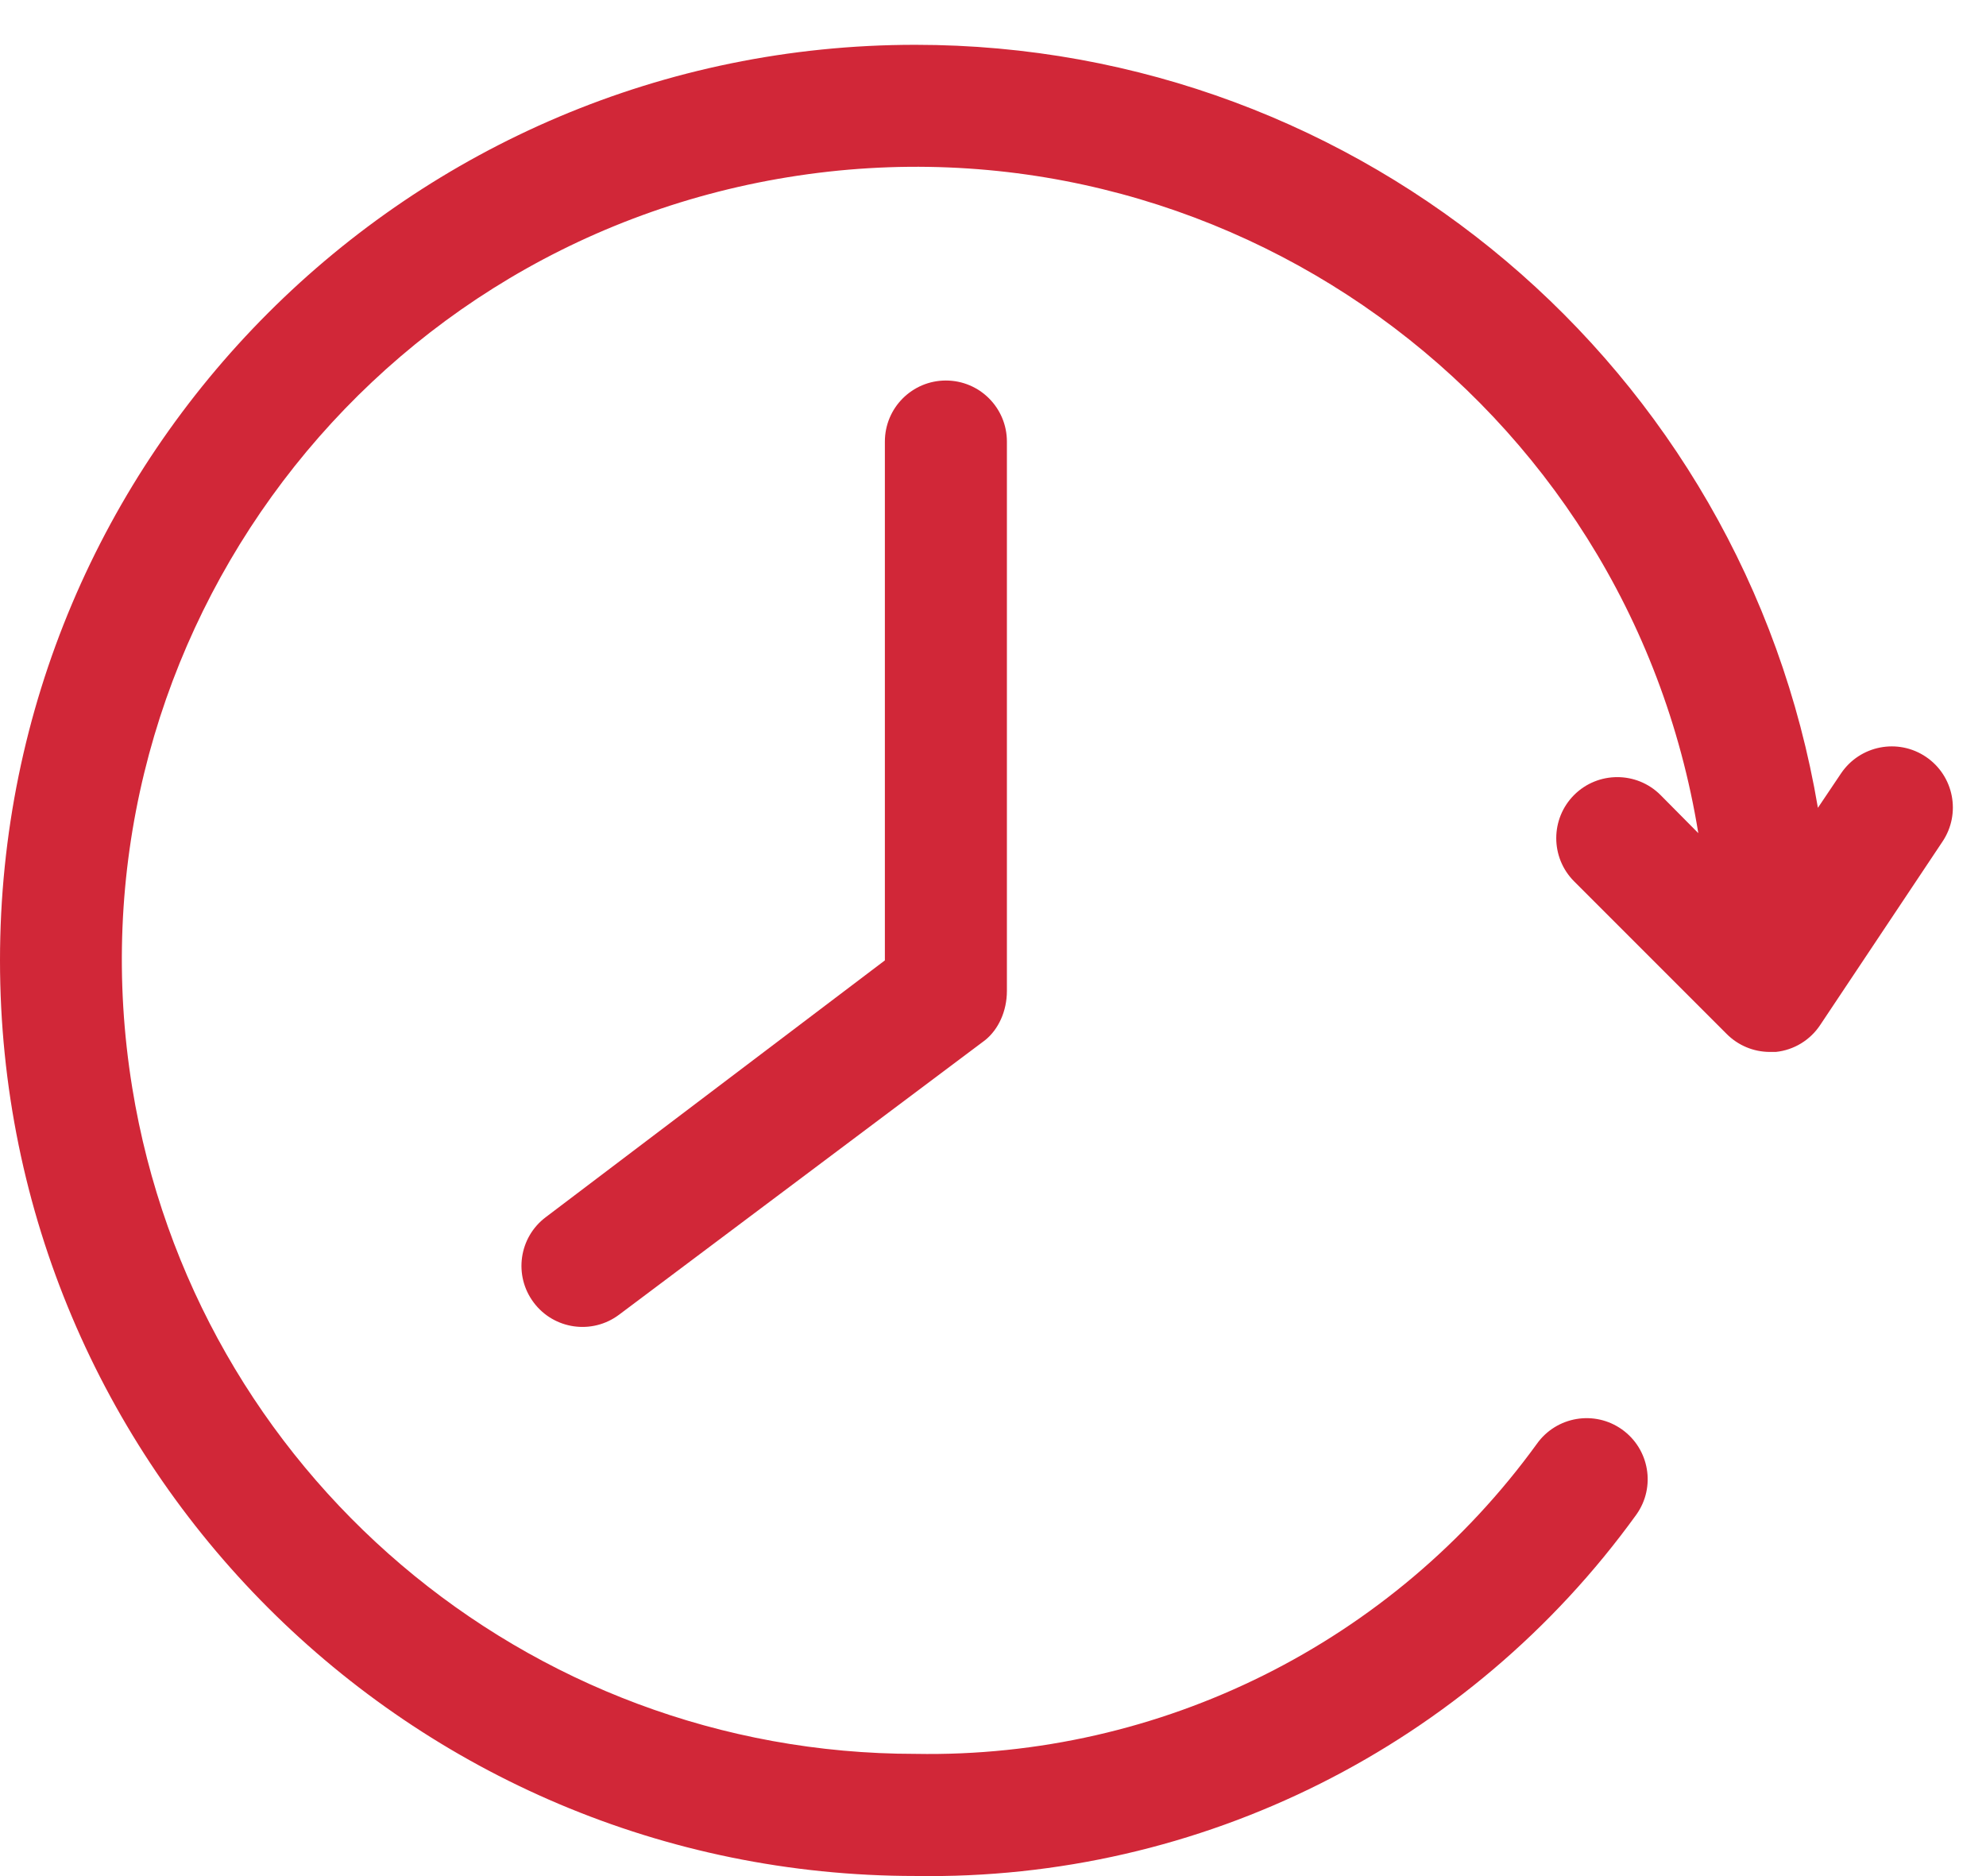 <svg width="36" height="34" viewBox="0 0 36 34" fill="none" xmlns="http://www.w3.org/2000/svg">
<path d="M17.859 18.849L11.222 23.826C10.733 24.193 10.04 24.094 9.674 23.605C9.307 23.116 9.406 22.423 9.895 22.057L16.04 17.405V8.003C16.04 7.391 16.535 6.896 17.146 6.896C17.757 6.896 18.252 7.391 18.252 8.003V17.958C18.252 18.326 18.098 18.656 17.859 18.849Z" fill="#D12738"/>
<path d="M16.593 0.812C24.689 0.812 31.604 6.656 32.953 14.64L33.373 14.015C33.716 13.508 34.404 13.374 34.911 13.716C35.418 14.058 35.552 14.746 35.21 15.254L32.997 18.572C32.815 18.849 32.519 19.03 32.19 19.064H32.079C31.786 19.063 31.506 18.946 31.299 18.738L28.534 15.973C28.102 15.541 28.102 14.839 28.534 14.407C28.966 13.976 29.667 13.976 30.099 14.407L30.785 15.099C29.511 7.259 22.123 1.937 14.285 3.211C6.446 4.485 1.123 11.872 2.397 19.712C3.528 26.673 9.54 31.787 16.593 31.785C21.041 31.866 25.247 29.768 27.859 26.166C28.214 25.668 28.904 25.552 29.402 25.906C29.9 26.261 30.017 26.951 29.662 27.449C26.638 31.637 21.757 34.082 16.593 33.998C7.429 33.998 -1.90735e-05 26.569 -1.90735e-05 17.405C-1.90735e-05 8.241 7.429 0.812 16.593 0.812Z" fill="#D12738"/>
</svg>
